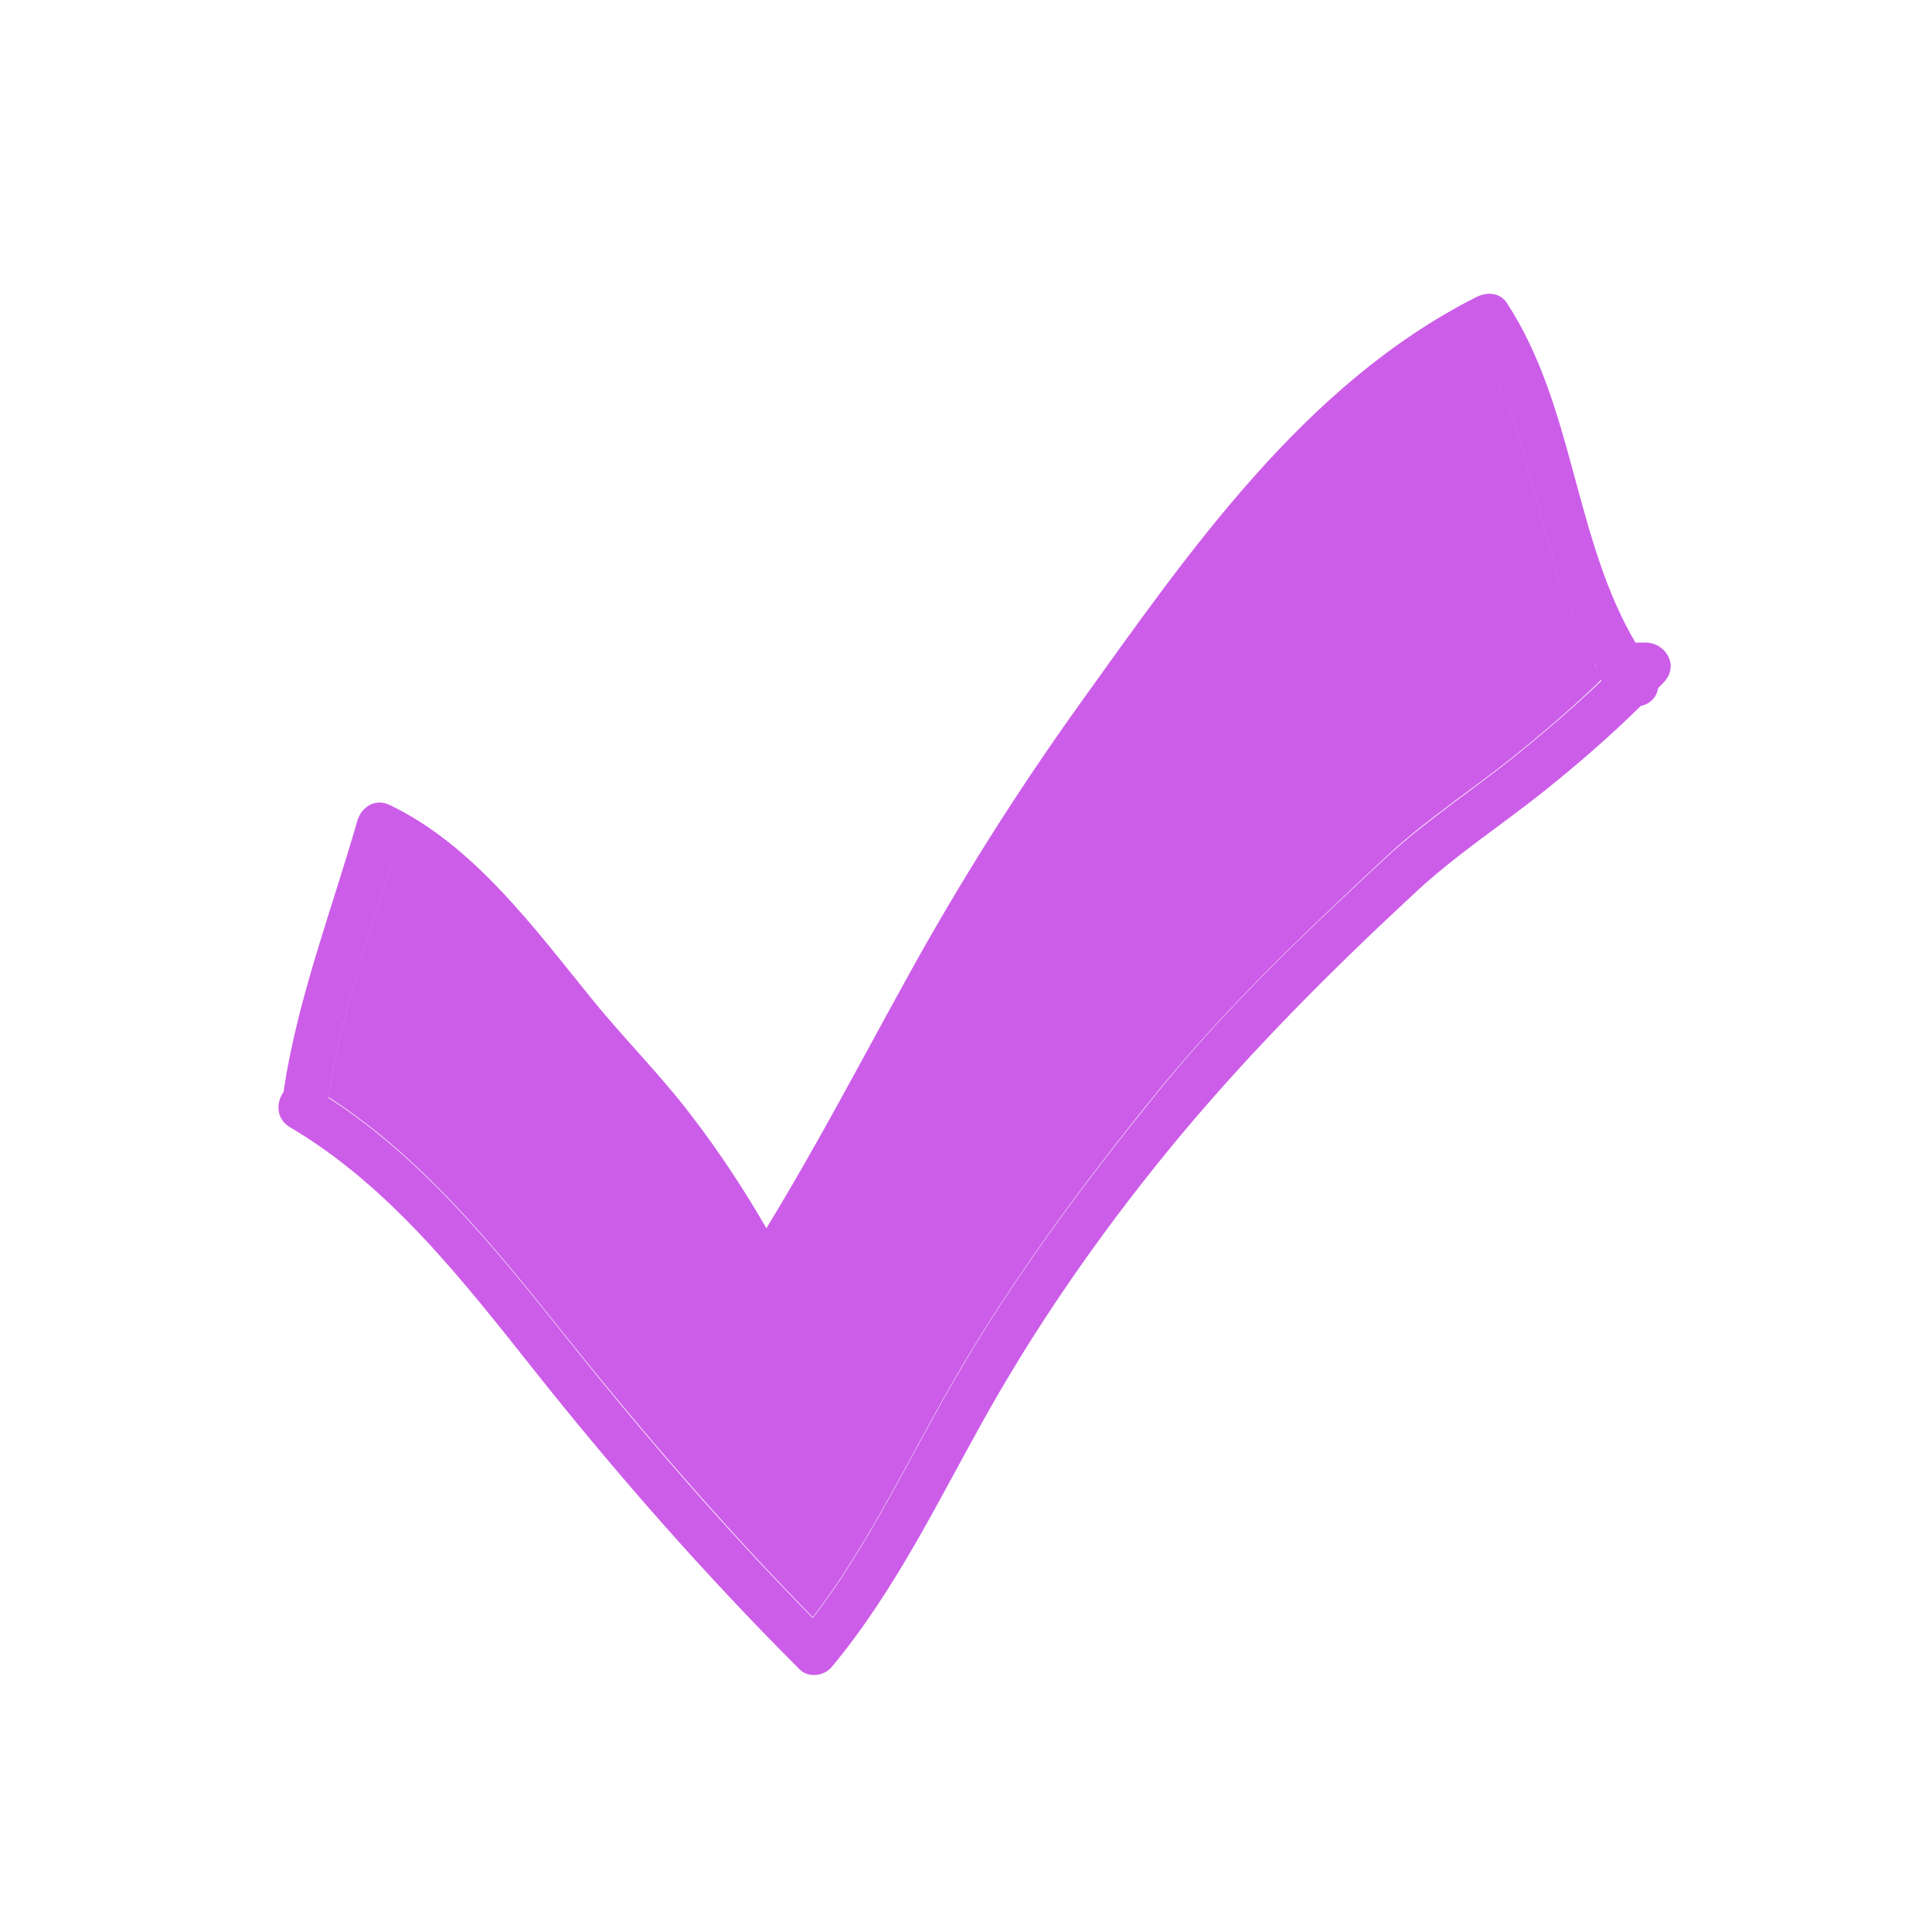 <svg xmlns="http://www.w3.org/2000/svg" viewBox="0 0 256 256" width="48" height="48"><g fill="#cc5de8" stroke-miterlimit="10" font-family="none" font-weight="none" font-size="none" text-anchor="none" style="mix-blend-mode:normal"><path d="M212.15 90c-.5-.6-.75-1.4-.75-2.15-7.4-13.05-7.85-29-15.25-42.05-20.85 11.7-35.1 32.55-48.7 51.55-8.2 11.45-15.55 23.2-22.3 35.55-6.8 12.4-13.4 24.95-21 36.9-1.1 1.7-3.95 2.5-5.15.35-3.6-6.65-7.65-13.1-12.3-19.1-4-5.15-8.55-9.75-12.65-14.8C67.7 128.4 60.9 119 52.1 113.55c-3.2 10.5-6.95 20.9-8.6 31.8 12.3 7.95 21.7 19.45 30.75 30.8 10.6 13.3 21.55 26 33.45 38.15 7.7-10.05 13-21.75 19.4-32.65 7.55-12.85 16.35-24.7 25.7-36.3 9.35-11.6 20.15-21.85 31-31.95 5.1-4.75 11.1-8.65 16.55-13 4.1-3.3 8.1-6.7 11.85-10.35 0 .05 0 0-.05-.05z"/><path d="M218.1 85.15h-1.4c-8.15-13.85-8.1-31.3-17-44.95-.95-1.5-2.7-1.55-4.15-.8-22.8 11.55-38.1 33.85-52.6 54.05-8.3 11.6-15.8 23.5-22.7 36-6.15 11.15-12.05 22.4-18.7 33.3-3-5.2-6.3-10.2-9.95-14.95-4.1-5.4-8.9-10.15-13.15-15.4-7.6-9.35-15.7-20.45-26.85-25.75-1.85-.9-3.7.25-4.25 2.1-3.4 11.85-7.9 23.5-9.75 35.7v.2c-1 1.35-1.1 3.55.8 4.7 13.25 7.8 23 20.4 32.45 32.3 11 13.85 22.6 27.05 35.1 39.55 1.15 1.15 3.2.9 4.2-.25 8.6-10.3 14.35-22.5 20.9-34.1 7.35-12.95 16-25.15 25.55-36.6 9.6-11.45 20-21.85 30.95-32 5.2-4.85 11.3-8.85 16.9-13.3 4.5-3.6 8.85-7.35 12.95-11.4 1.15-.25 2.1-1.05 2.3-2.35.3-.3.6-.65.9-.95 1.9-2.2 0-5.1-2.5-5.1zm-17.75 15.35c-5.45 4.35-11.4 8.25-16.55 13-10.9 10.1-21.7 20.35-31 31.95-9.35 11.6-18.15 23.4-25.7 36.3-6.4 10.9-11.7 22.6-19.4 32.65-11.9-12.1-22.9-24.85-33.45-38.15-9.05-11.35-18.5-22.9-30.75-30.8 1.65-10.9 5.4-21.3 8.6-31.8 8.85 5.45 15.6 14.85 21.95 22.7 4.1 5.05 8.65 9.65 12.65 14.8 4.65 6 8.7 12.45 12.3 19.1 1.2 2.2 4.05 1.35 5.15-.35 7.65-11.95 14.2-24.5 21-36.9 6.75-12.35 14.1-24.1 22.3-35.55 13.6-19 27.9-39.9 48.7-51.55 7.4 13.05 7.85 29 15.25 42.05 0 .75.25 1.55.75 2.15 0 .05.05.1.05.1-3.75 3.6-7.75 7-11.85 10.3z"/></g></svg>